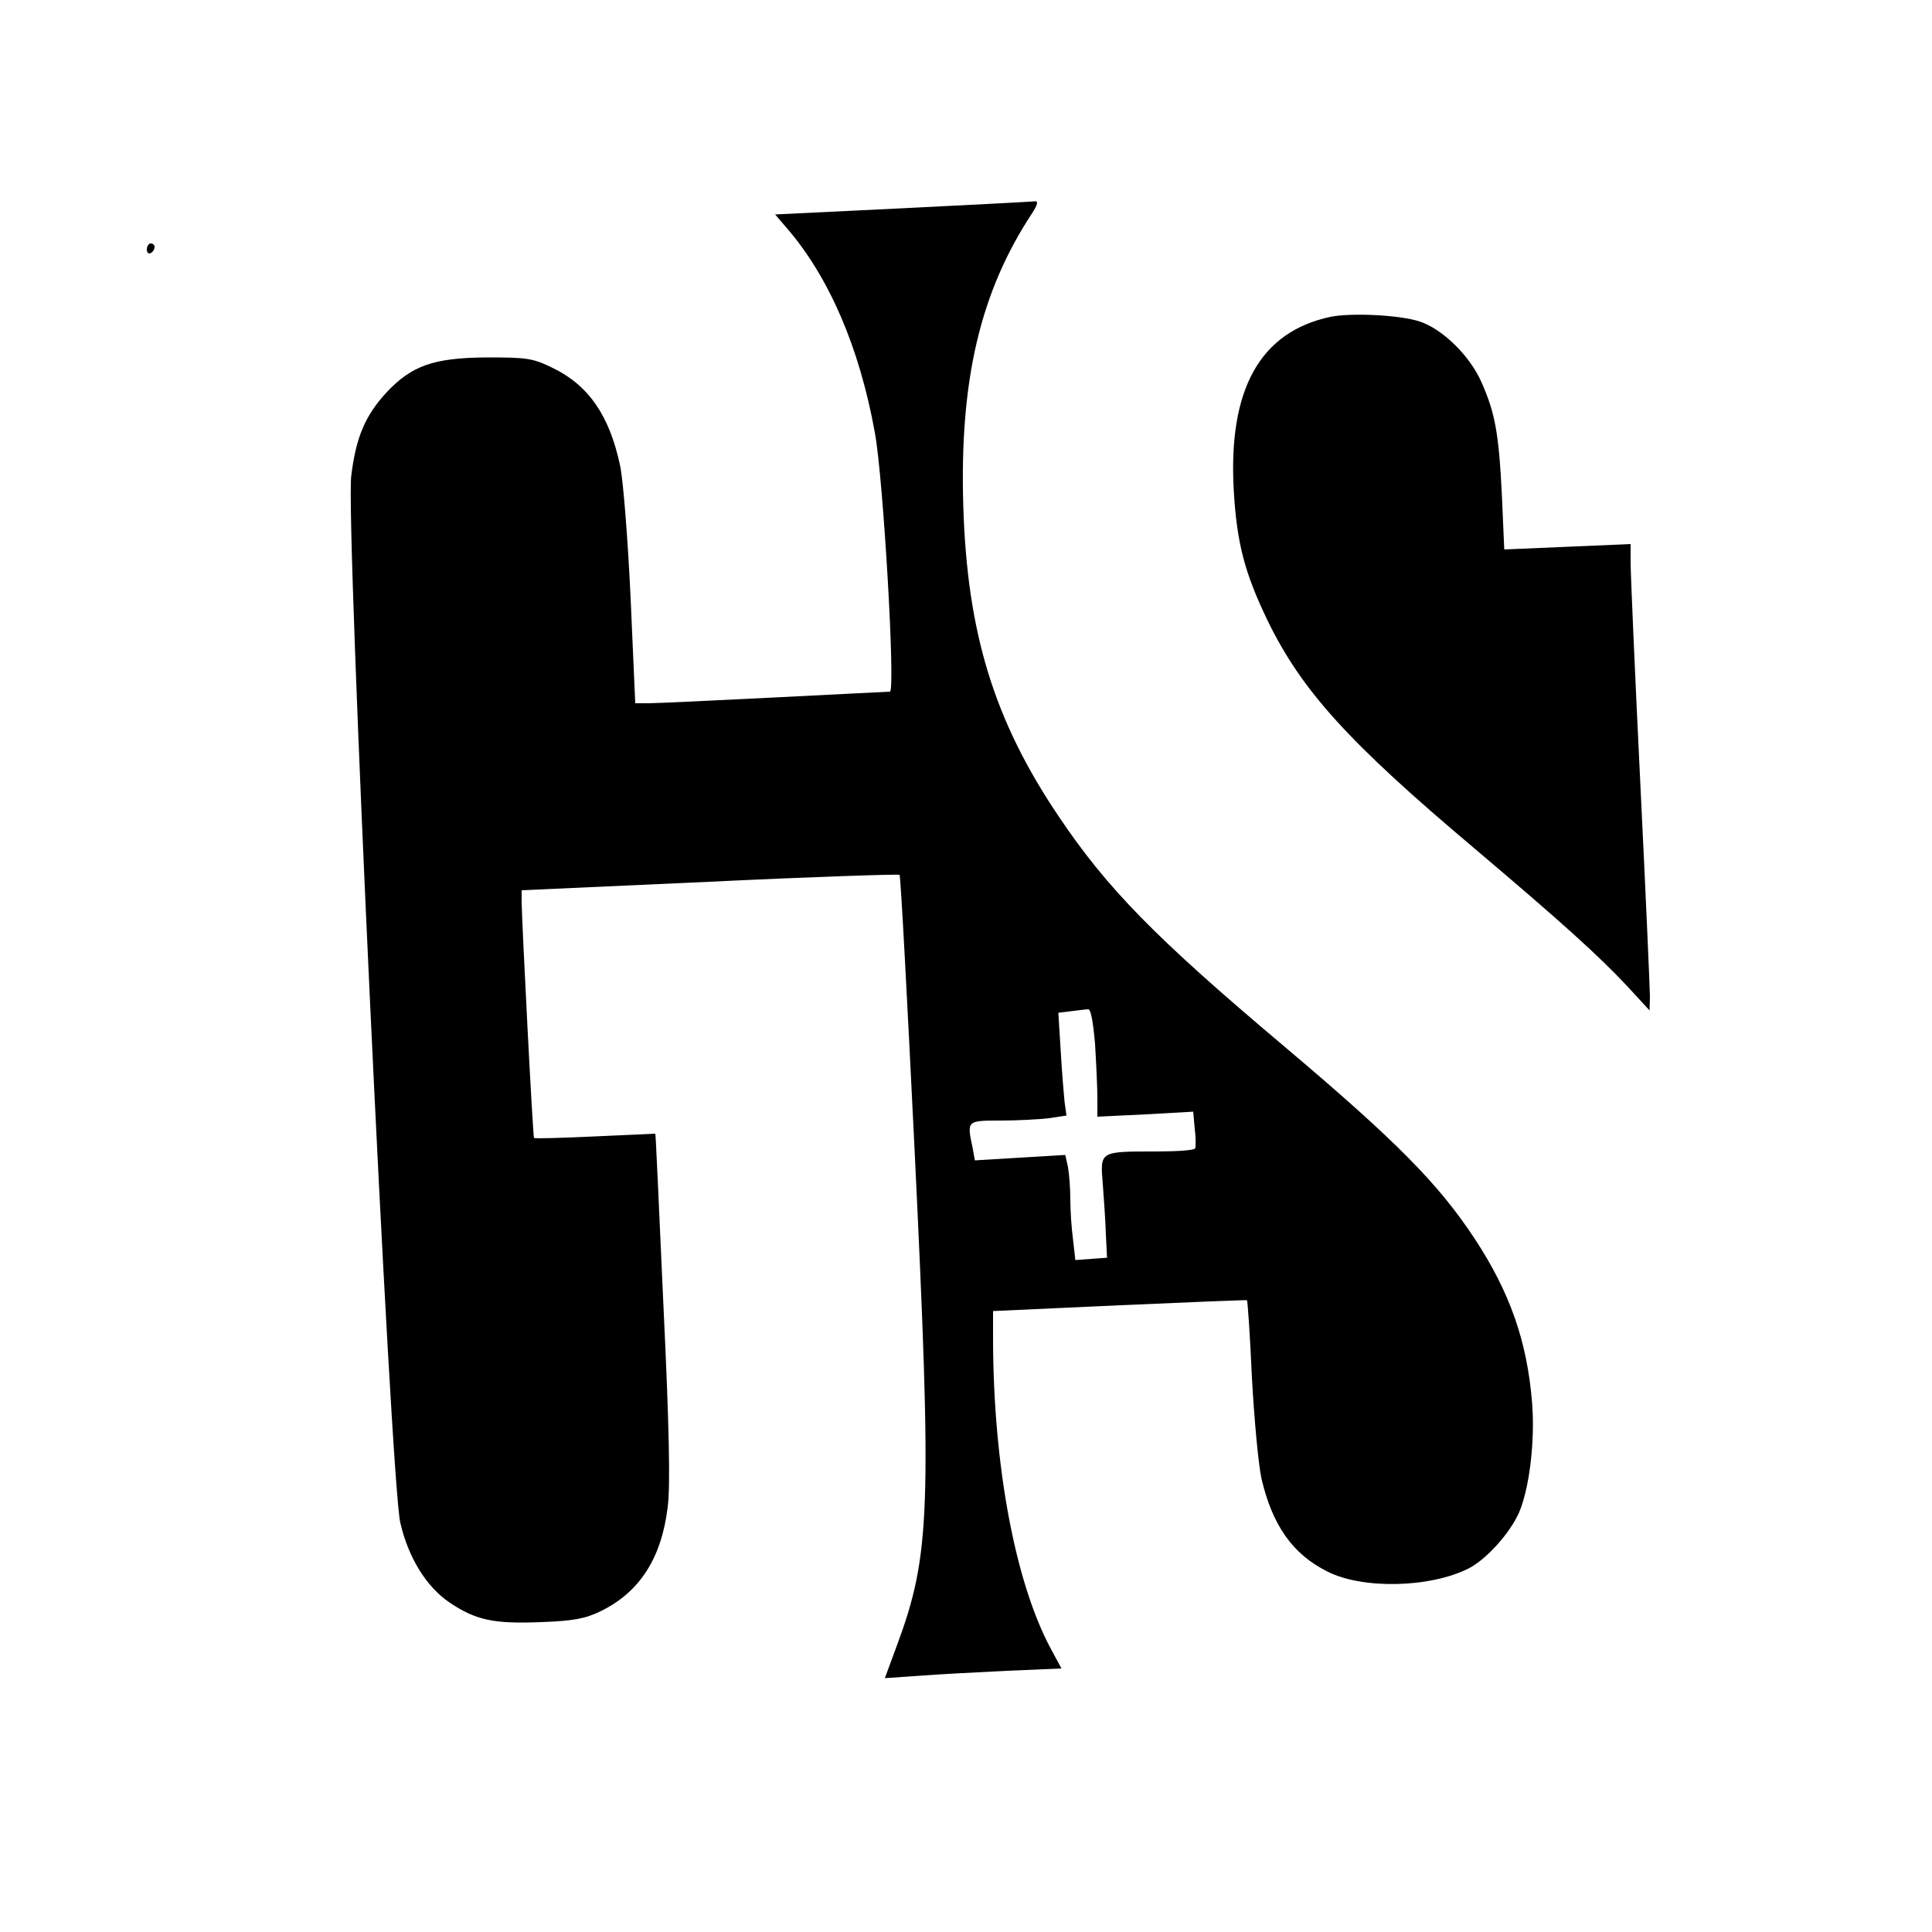 <?xml version="1.0" standalone="no"?>
<!DOCTYPE svg PUBLIC "-//W3C//DTD SVG 20010904//EN"
 "http://www.w3.org/TR/2001/REC-SVG-20010904/DTD/svg10.dtd">
<svg version="1.0" xmlns="http://www.w3.org/2000/svg"
 width="500pt" height="500pt" viewBox="0 0 500 500"
 preserveAspectRatio="xMidYMid meet">
<g transform="translate(0,500) scale(0.1,-0.1)"
fill="#000000" stroke="none">
<path d="M2336 4461 l-330 -16 30 -35 c109 -126 188 -308 228 -529 22 -117 54
-671 39 -671 -4 0 -138 -7 -298 -15 -159 -8 -306 -15 -326 -15 l-35 0 -12 273
c-7 149 -19 303 -27 341 -27 129 -81 208 -173 253 -53 26 -66 28 -172 28 -138
-1 -195 -21 -261 -92 -54 -59 -78 -115 -90 -215 -15 -113 102 -2606 127 -2709
21 -91 68 -166 127 -206 68 -46 115 -56 237 -51 84 3 115 9 154 28 101 49 158
137 174 270 7 53 4 207 -11 520 -11 245 -20 445 -21 446 -1 0 -71 -3 -156 -7
-85 -4 -156 -6 -158 -4 -3 3 -31 550 -32 610 l0 31 486 22 c268 13 489 20 492
18 3 -3 20 -324 39 -713 45 -933 41 -1047 -46 -1282 l-31 -84 88 6 c48 4 150
9 228 13 l141 6 -28 52 c-92 172 -148 473 -149 797 l0 76 328 15 c180 8 328
14 329 13 2 -1 8 -91 13 -201 6 -109 17 -227 25 -262 28 -119 80 -194 170
-239 90 -46 265 -43 366 8 45 23 106 90 130 144 27 62 42 186 34 285 -13 159
-57 285 -149 425 -94 142 -201 251 -496 500 -331 279 -455 406 -580 592 -168
249 -237 476 -247 803 -10 326 44 555 178 758 14 22 17 32 7 31 -7 -1 -161 -9
-342 -18z m498 -2163 c3 -50 6 -113 6 -140 l0 -48 124 6 124 7 4 -44 c3 -24 3
-47 1 -51 -2 -5 -48 -8 -101 -8 -147 0 -145 1 -138 -84 3 -39 7 -98 8 -131 l3
-60 -41 -3 -41 -3 -6 53 c-4 29 -7 76 -7 104 0 28 -3 66 -6 83 l-7 32 -117 -7
-117 -7 -6 33 c-15 70 -15 70 72 70 43 0 99 3 125 6 l46 7 -5 36 c-2 20 -7 80
-10 133 l-6 97 33 4 c18 2 38 5 44 5 7 1 13 -32 18 -90z"/>
<path d="M380 4354 c0 -8 5 -12 10 -9 6 3 10 10 10 16 0 5 -4 9 -10 9 -5 0
-10 -7 -10 -16z"/>
<path d="M3443 4180 c-182 -39 -265 -187 -250 -450 8 -136 28 -212 87 -335 89
-183 210 -316 535 -590 228 -193 321 -277 397 -358 l57 -62 1 35 c0 19 -11
269 -25 555 -14 286 -25 542 -25 569 l0 48 -163 -7 -164 -7 -6 138 c-8 164
-18 216 -53 295 -31 70 -102 138 -160 157 -51 17 -178 23 -231 12z"/>
</g>
</svg>
